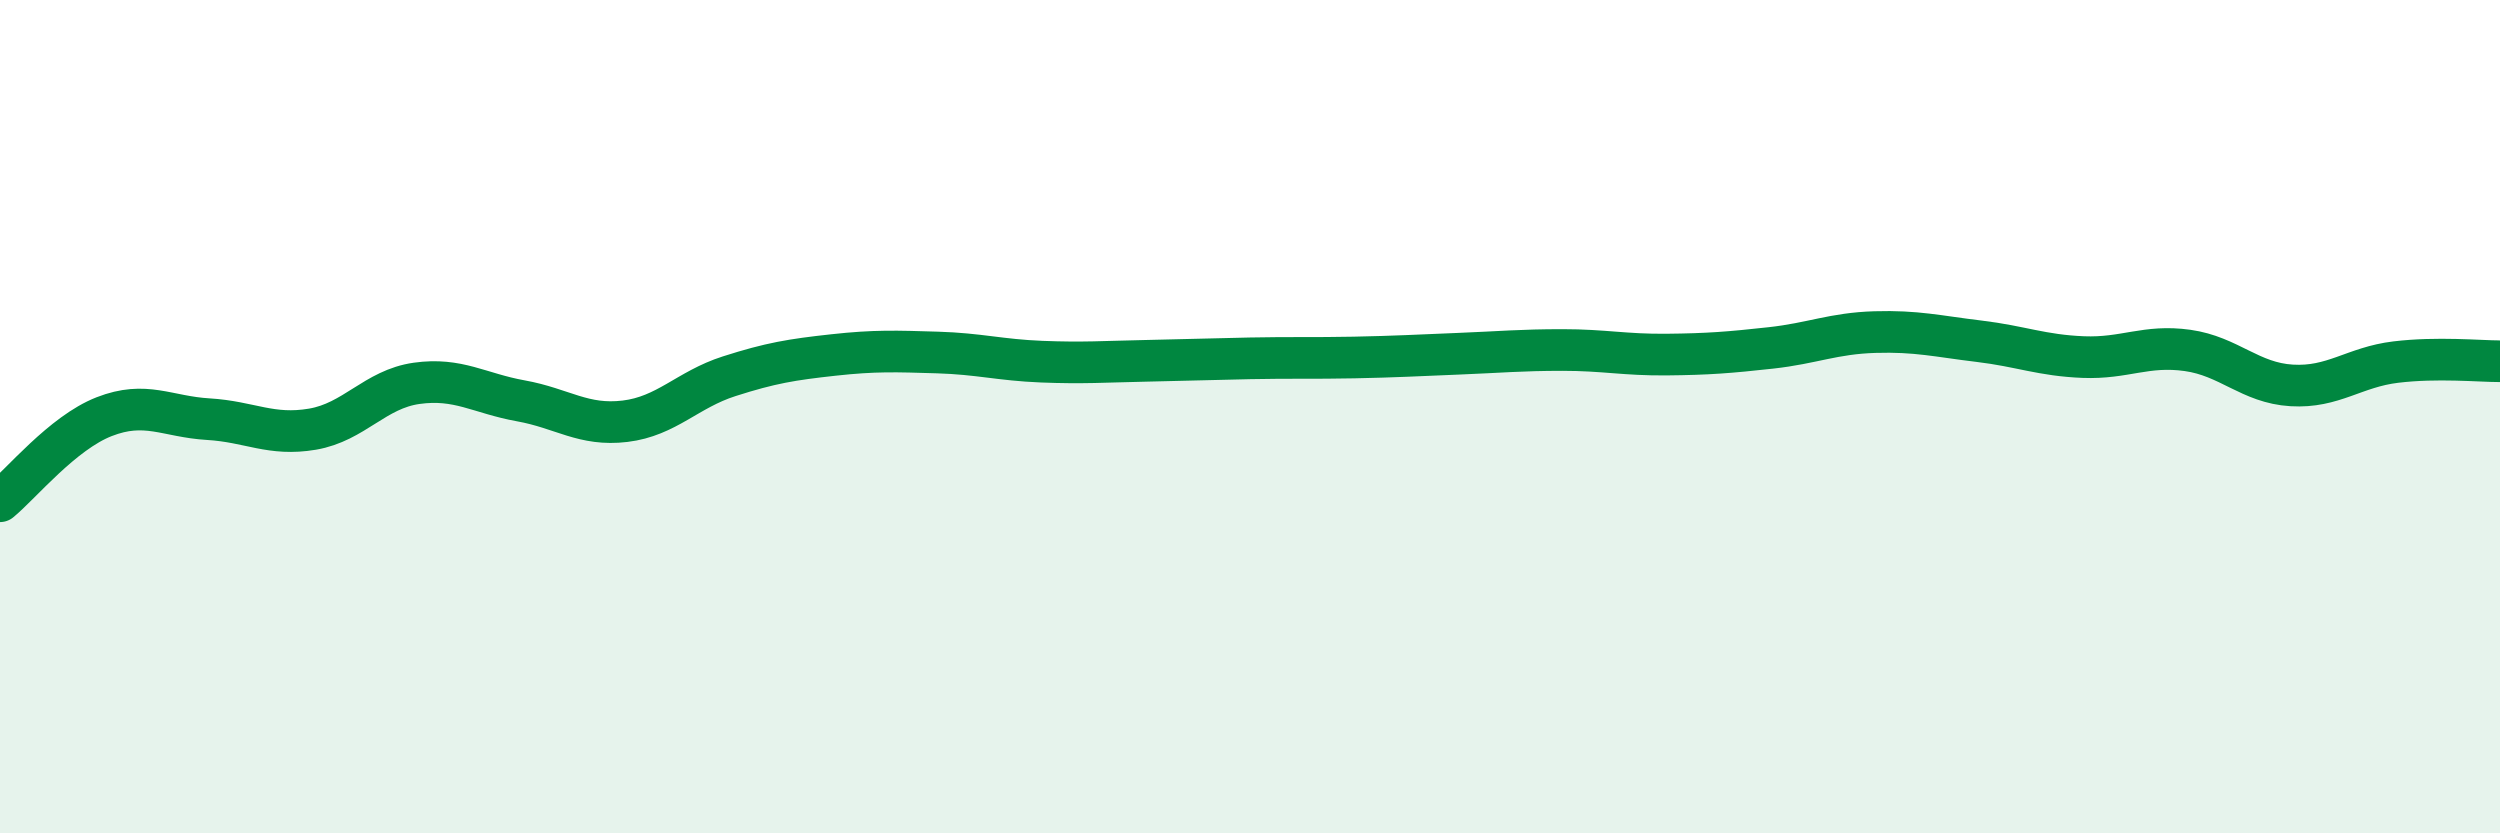 
    <svg width="60" height="20" viewBox="0 0 60 20" xmlns="http://www.w3.org/2000/svg">
      <path
        d="M 0,12.03 C 0.5,11.62 1.5,10.39 2.5,10 C 3.5,9.61 4,10 5,10.06 C 6,10.12 6.5,10.47 7.5,10.3 C 8.5,10.13 9,9.34 10,9.2 C 11,9.06 11.5,9.44 12.5,9.62 C 13.5,9.8 14,10.23 15,10.11 C 16,9.99 16.5,9.35 17.5,9.03 C 18.5,8.71 19,8.63 20,8.52 C 21,8.41 21.5,8.43 22.5,8.46 C 23.5,8.49 24,8.64 25,8.68 C 26,8.72 26.5,8.68 27.5,8.66 C 28.5,8.64 29,8.62 30,8.6 C 31,8.58 31.5,8.6 32.5,8.58 C 33.5,8.56 34,8.53 35,8.49 C 36,8.45 36.5,8.4 37.5,8.4 C 38.5,8.4 39,8.52 40,8.51 C 41,8.5 41.5,8.46 42.5,8.35 C 43.5,8.24 44,8 45,7.97 C 46,7.94 46.5,8.07 47.5,8.19 C 48.5,8.31 49,8.53 50,8.57 C 51,8.61 51.5,8.27 52.5,8.41 C 53.5,8.55 54,9.19 55,9.25 C 56,9.31 56.5,8.81 57.5,8.69 C 58.5,8.57 59.5,8.67 60,8.67L60 20L0 20Z"
        fill="#008740"
        opacity="0.1"
        stroke-linecap="round"
        stroke-linejoin="round"
      />
      <path
        d="M 0,12.03 C 0.5,11.62 1.5,10.39 2.5,10 C 3.5,9.61 4,10 5,10.06 C 6,10.12 6.5,10.47 7.5,10.3 C 8.5,10.13 9,9.34 10,9.2 C 11,9.06 11.5,9.44 12.5,9.62 C 13.5,9.8 14,10.23 15,10.11 C 16,9.99 16.5,9.35 17.5,9.03 C 18.5,8.71 19,8.63 20,8.52 C 21,8.41 21.5,8.43 22.5,8.46 C 23.5,8.49 24,8.64 25,8.68 C 26,8.72 26.5,8.68 27.5,8.66 C 28.5,8.64 29,8.62 30,8.6 C 31,8.58 31.5,8.6 32.5,8.58 C 33.5,8.56 34,8.53 35,8.49 C 36,8.45 36.5,8.4 37.5,8.4 C 38.5,8.4 39,8.52 40,8.51 C 41,8.5 41.5,8.46 42.5,8.35 C 43.5,8.24 44,8 45,7.97 C 46,7.94 46.5,8.07 47.5,8.19 C 48.5,8.31 49,8.53 50,8.57 C 51,8.61 51.5,8.27 52.5,8.41 C 53.5,8.55 54,9.19 55,9.25 C 56,9.31 56.5,8.81 57.5,8.69 C 58.5,8.57 59.5,8.67 60,8.67"
        stroke="#008740"
        stroke-width="1"
        fill="none"
        stroke-linecap="round"
        stroke-linejoin="round"
      />
    </svg>
  